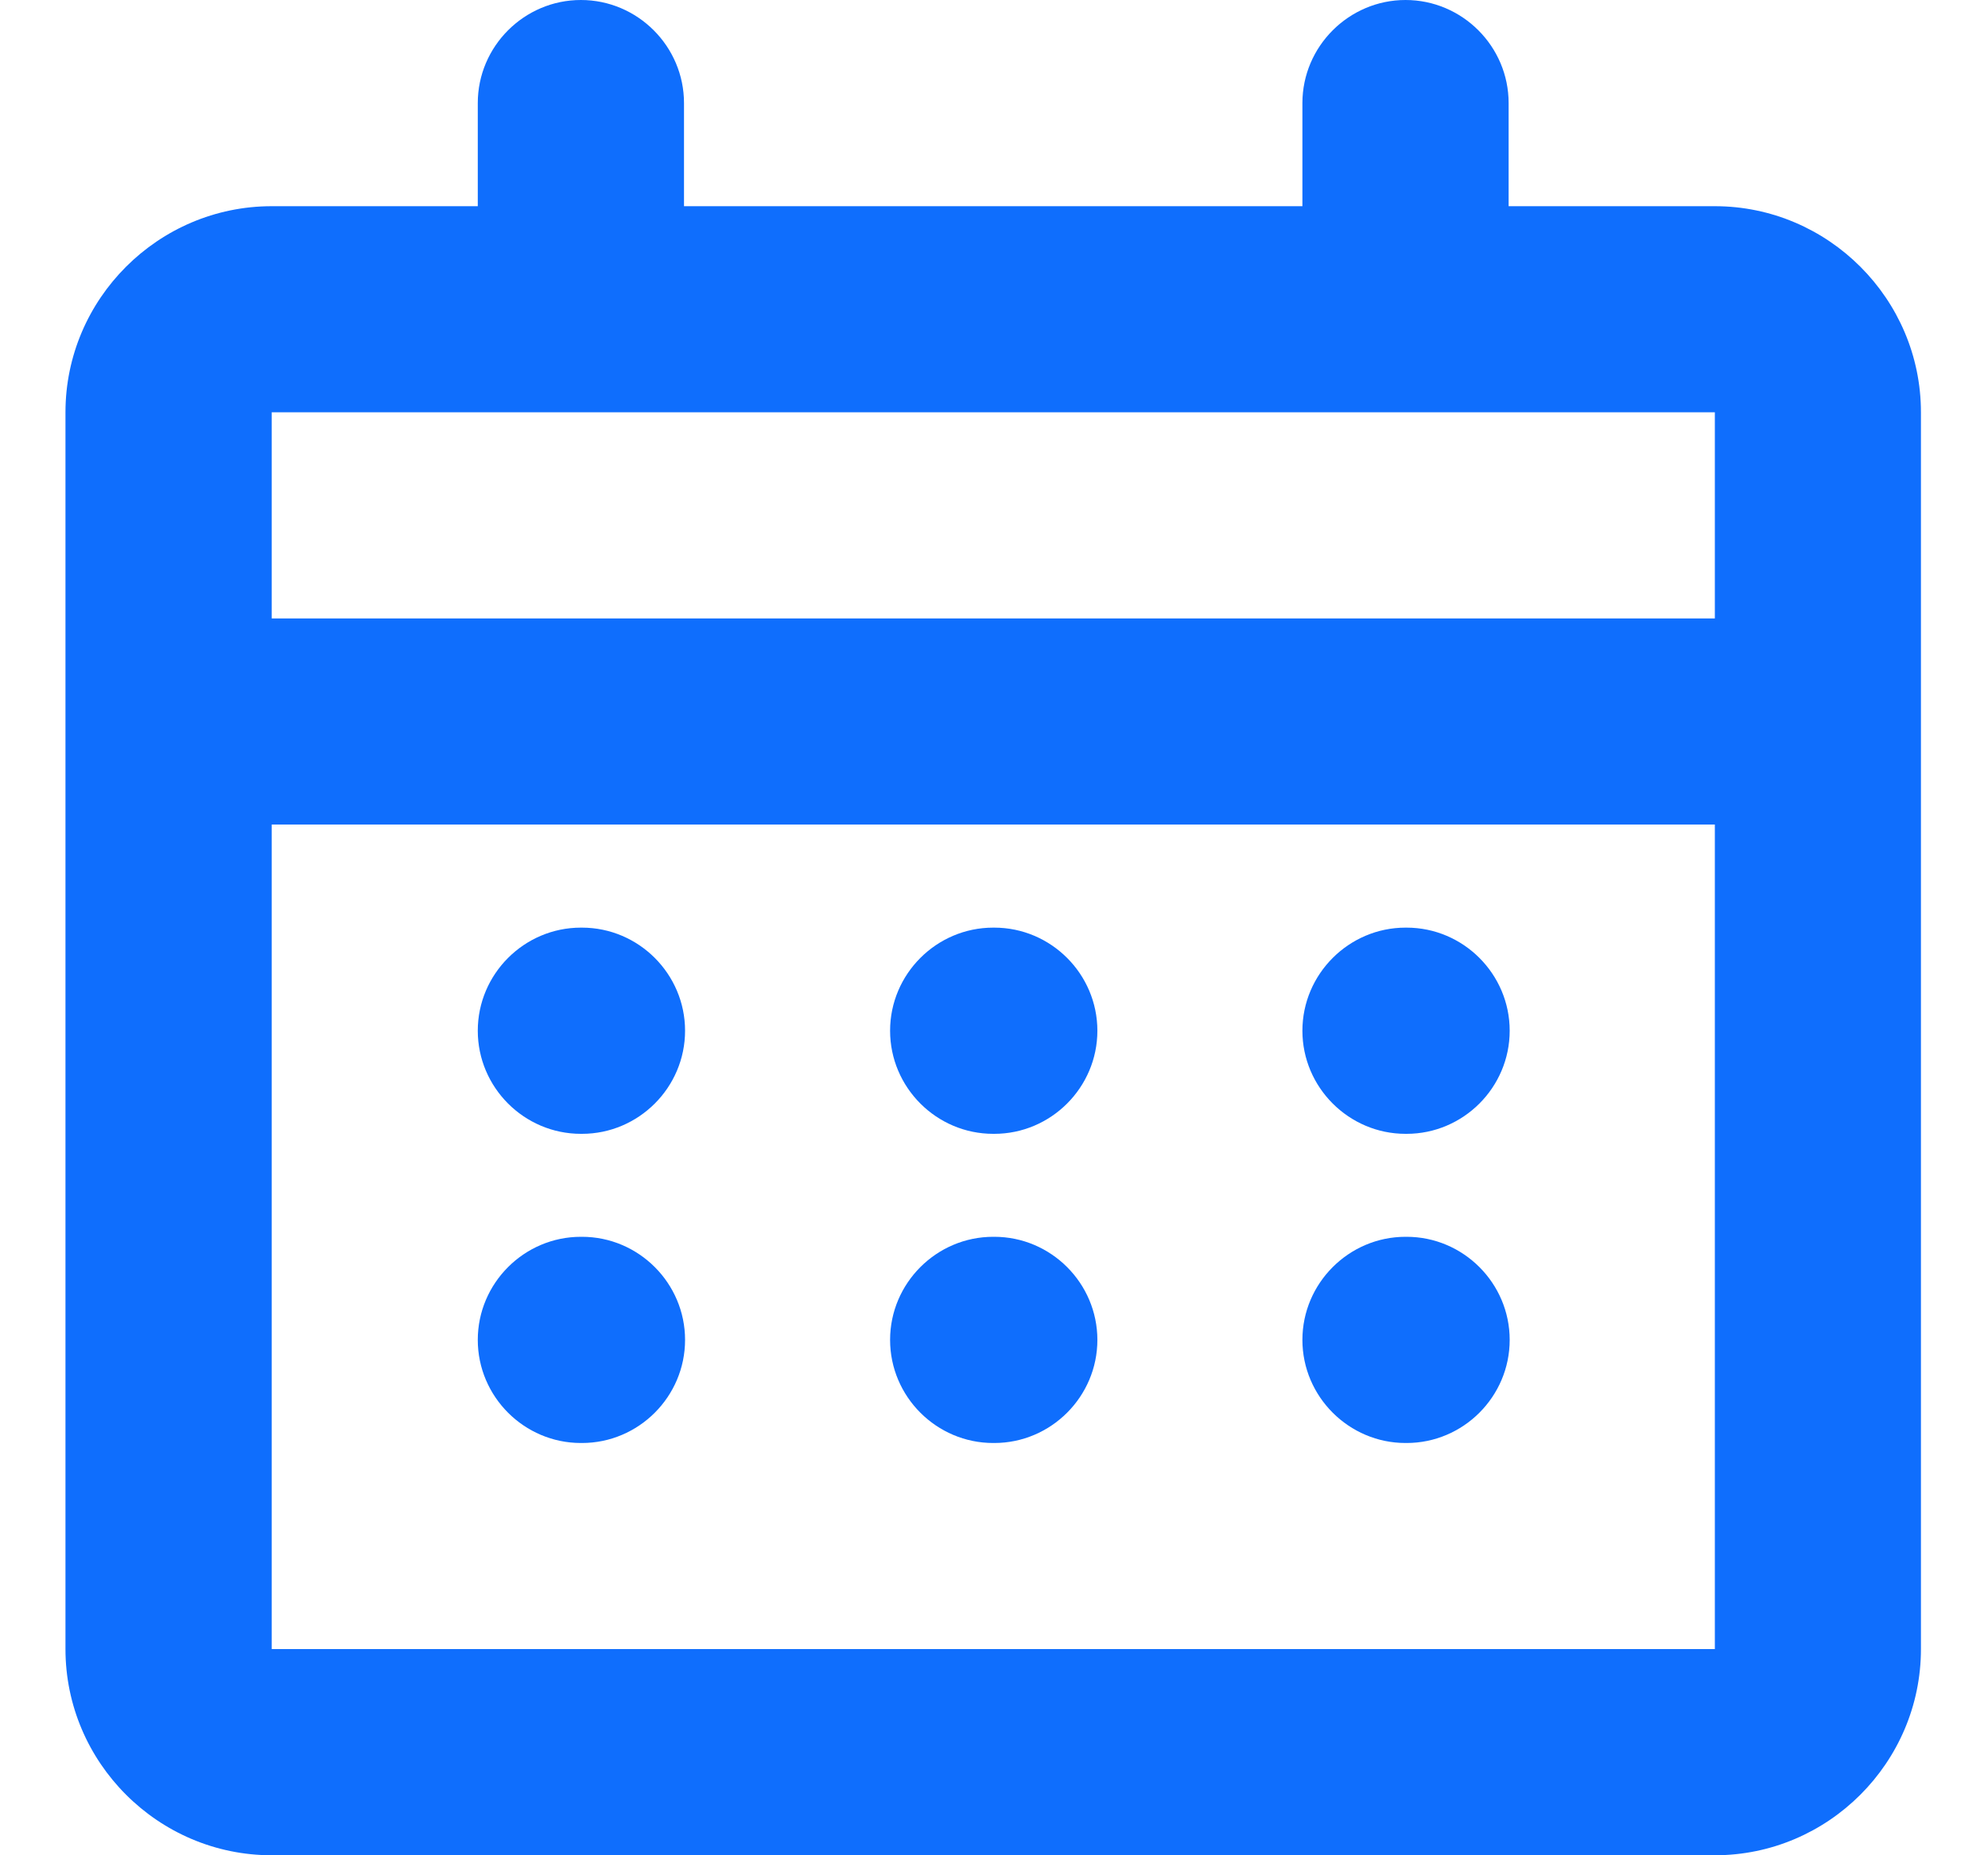 <svg xmlns="http://www.w3.org/2000/svg" width="15" height="14" viewBox="0 0 15 14" fill="none">
    <path fill-rule="evenodd" clip-rule="evenodd" d="M10.605 0C11.033 0 11.383 0.35 11.383 0.778V1.556H12.939C13.794 1.556 14.494 2.256 14.494 3.111V12.444C14.494 13.3 13.794 14 12.939 14H2.05C1.194 14 0.494 13.3 0.494 12.444V3.111C0.494 2.256 1.194 1.556 2.05 1.556H3.605V0.778C3.605 0.35 3.955 0 4.383 0C4.811 0 5.161 0.35 5.161 0.778V1.556H9.827V0.778C9.827 0.35 10.178 0 10.605 0ZM4.383 3.111H2.05V4.667H12.939V3.111H4.383ZM2.05 6.222V12.444H12.939V6.222H2.05ZM3.605 7.778C3.605 7.35 3.955 7 4.383 7H4.391C4.819 7 5.169 7.35 5.169 7.778C5.169 8.206 4.819 8.556 4.391 8.556H4.383C3.955 8.556 3.605 8.206 3.605 7.778ZM4.383 9.333C3.955 9.333 3.605 9.683 3.605 10.111C3.605 10.539 3.955 10.889 4.383 10.889H4.391C4.819 10.889 5.169 10.539 5.169 10.111C5.169 9.683 4.819 9.333 4.391 9.333H4.383ZM6.716 7.778C6.716 7.35 7.066 7 7.494 7H7.502C7.93 7 8.28 7.35 8.28 7.778C8.28 8.206 7.93 8.556 7.502 8.556H7.494C7.066 8.556 6.716 8.206 6.716 7.778ZM7.494 9.333C7.066 9.333 6.716 9.683 6.716 10.111C6.716 10.539 7.066 10.889 7.494 10.889H7.502C7.93 10.889 8.28 10.539 8.28 10.111C8.28 9.683 7.93 9.333 7.502 9.333H7.494ZM9.827 7.778C9.827 7.35 10.178 7 10.605 7H10.613C11.041 7 11.391 7.35 11.391 7.778C11.391 8.206 11.041 8.556 10.613 8.556H10.605C10.178 8.556 9.827 8.206 9.827 7.778ZM10.605 9.333C10.178 9.333 9.827 9.683 9.827 10.111C9.827 10.539 10.178 10.889 10.605 10.889H10.613C11.041 10.889 11.391 10.539 11.391 10.111C11.391 9.683 11.041 9.333 10.613 9.333H10.605Z" fill="#0F6EFD" />
</svg>